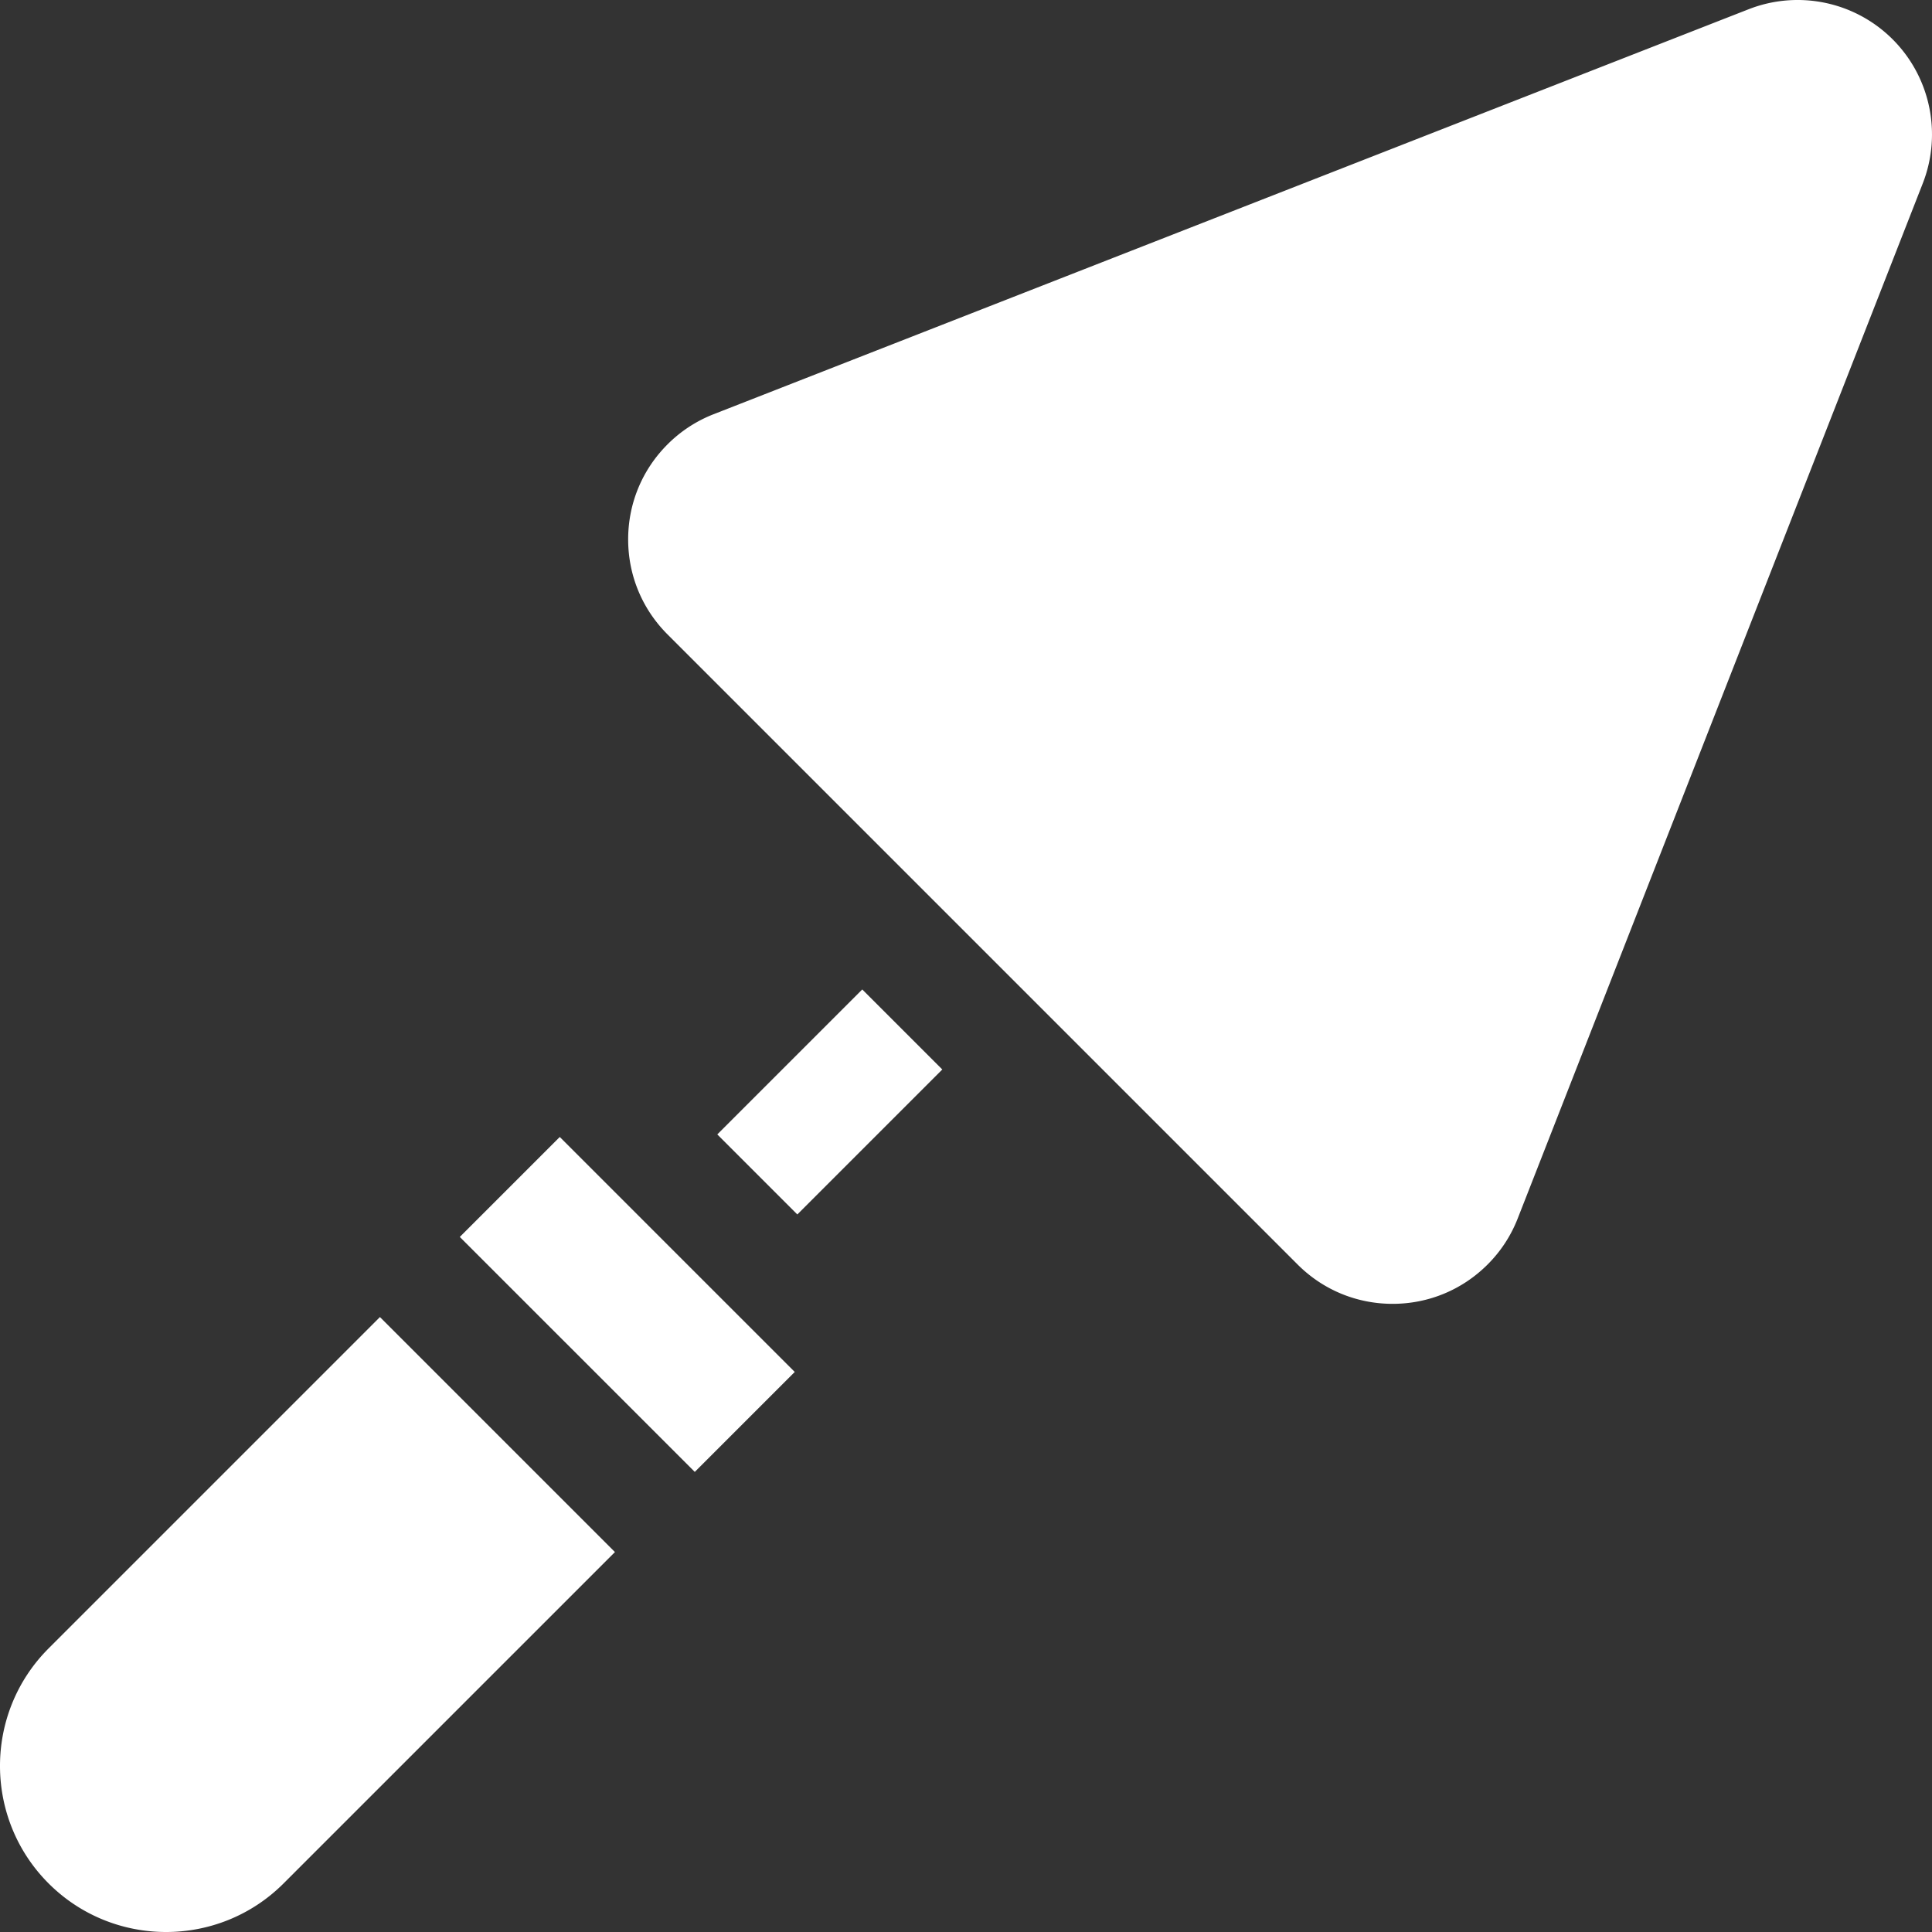 <?xml version="1.0" encoding="UTF-8"?> <svg xmlns="http://www.w3.org/2000/svg" xmlns:xlink="http://www.w3.org/1999/xlink" version="1.1" width="512" height="512" x="0" y="0" viewBox="0 0 511.985 511.985" style="enable-background:new 0 0 512 512" xml:space="preserve" class=""><rect x="0" y="0" width="511.985" height="511.985" fill="#333333" stroke="none"/><g><path d="m121.85 327.792 26.491-26.49 62.266 62.266-26.49 26.49zM162.961 411.298l-62.276-62.276-87.809 87.811c-17.169 17.17-17.169 45.105 0 62.275 17.17 17.17 45.105 17.17 62.275 0zM509.539 48.602c5.149-13.188 2.019-28.178-7.981-38.178-10.002-10-24.982-13.131-38.17-7.972 0 0-9.135 3.573-9.136 3.571a4243628.005 4243628.005 0 0 0-265.19 103.763 35.497 35.497 0 0 0-12.172 7.981c-6.724 6.725-10.427 15.664-10.427 25.174s3.703 18.45 10.427 25.175l166.977 166.977c6.725 6.725 15.665 10.428 25.175 10.428s18.45-3.703 25.175-10.428a35.347 35.347 0 0 0 7.973-12.179l2.863-7.31c16.912-43.2 103.523-264.541 104.486-267.002zM190.086 300.623l38.416-38.415 21.21 21.21-38.416 38.415z" fill="#ffffff" opacity="1" data-original="#000000"></path></g></svg> 
